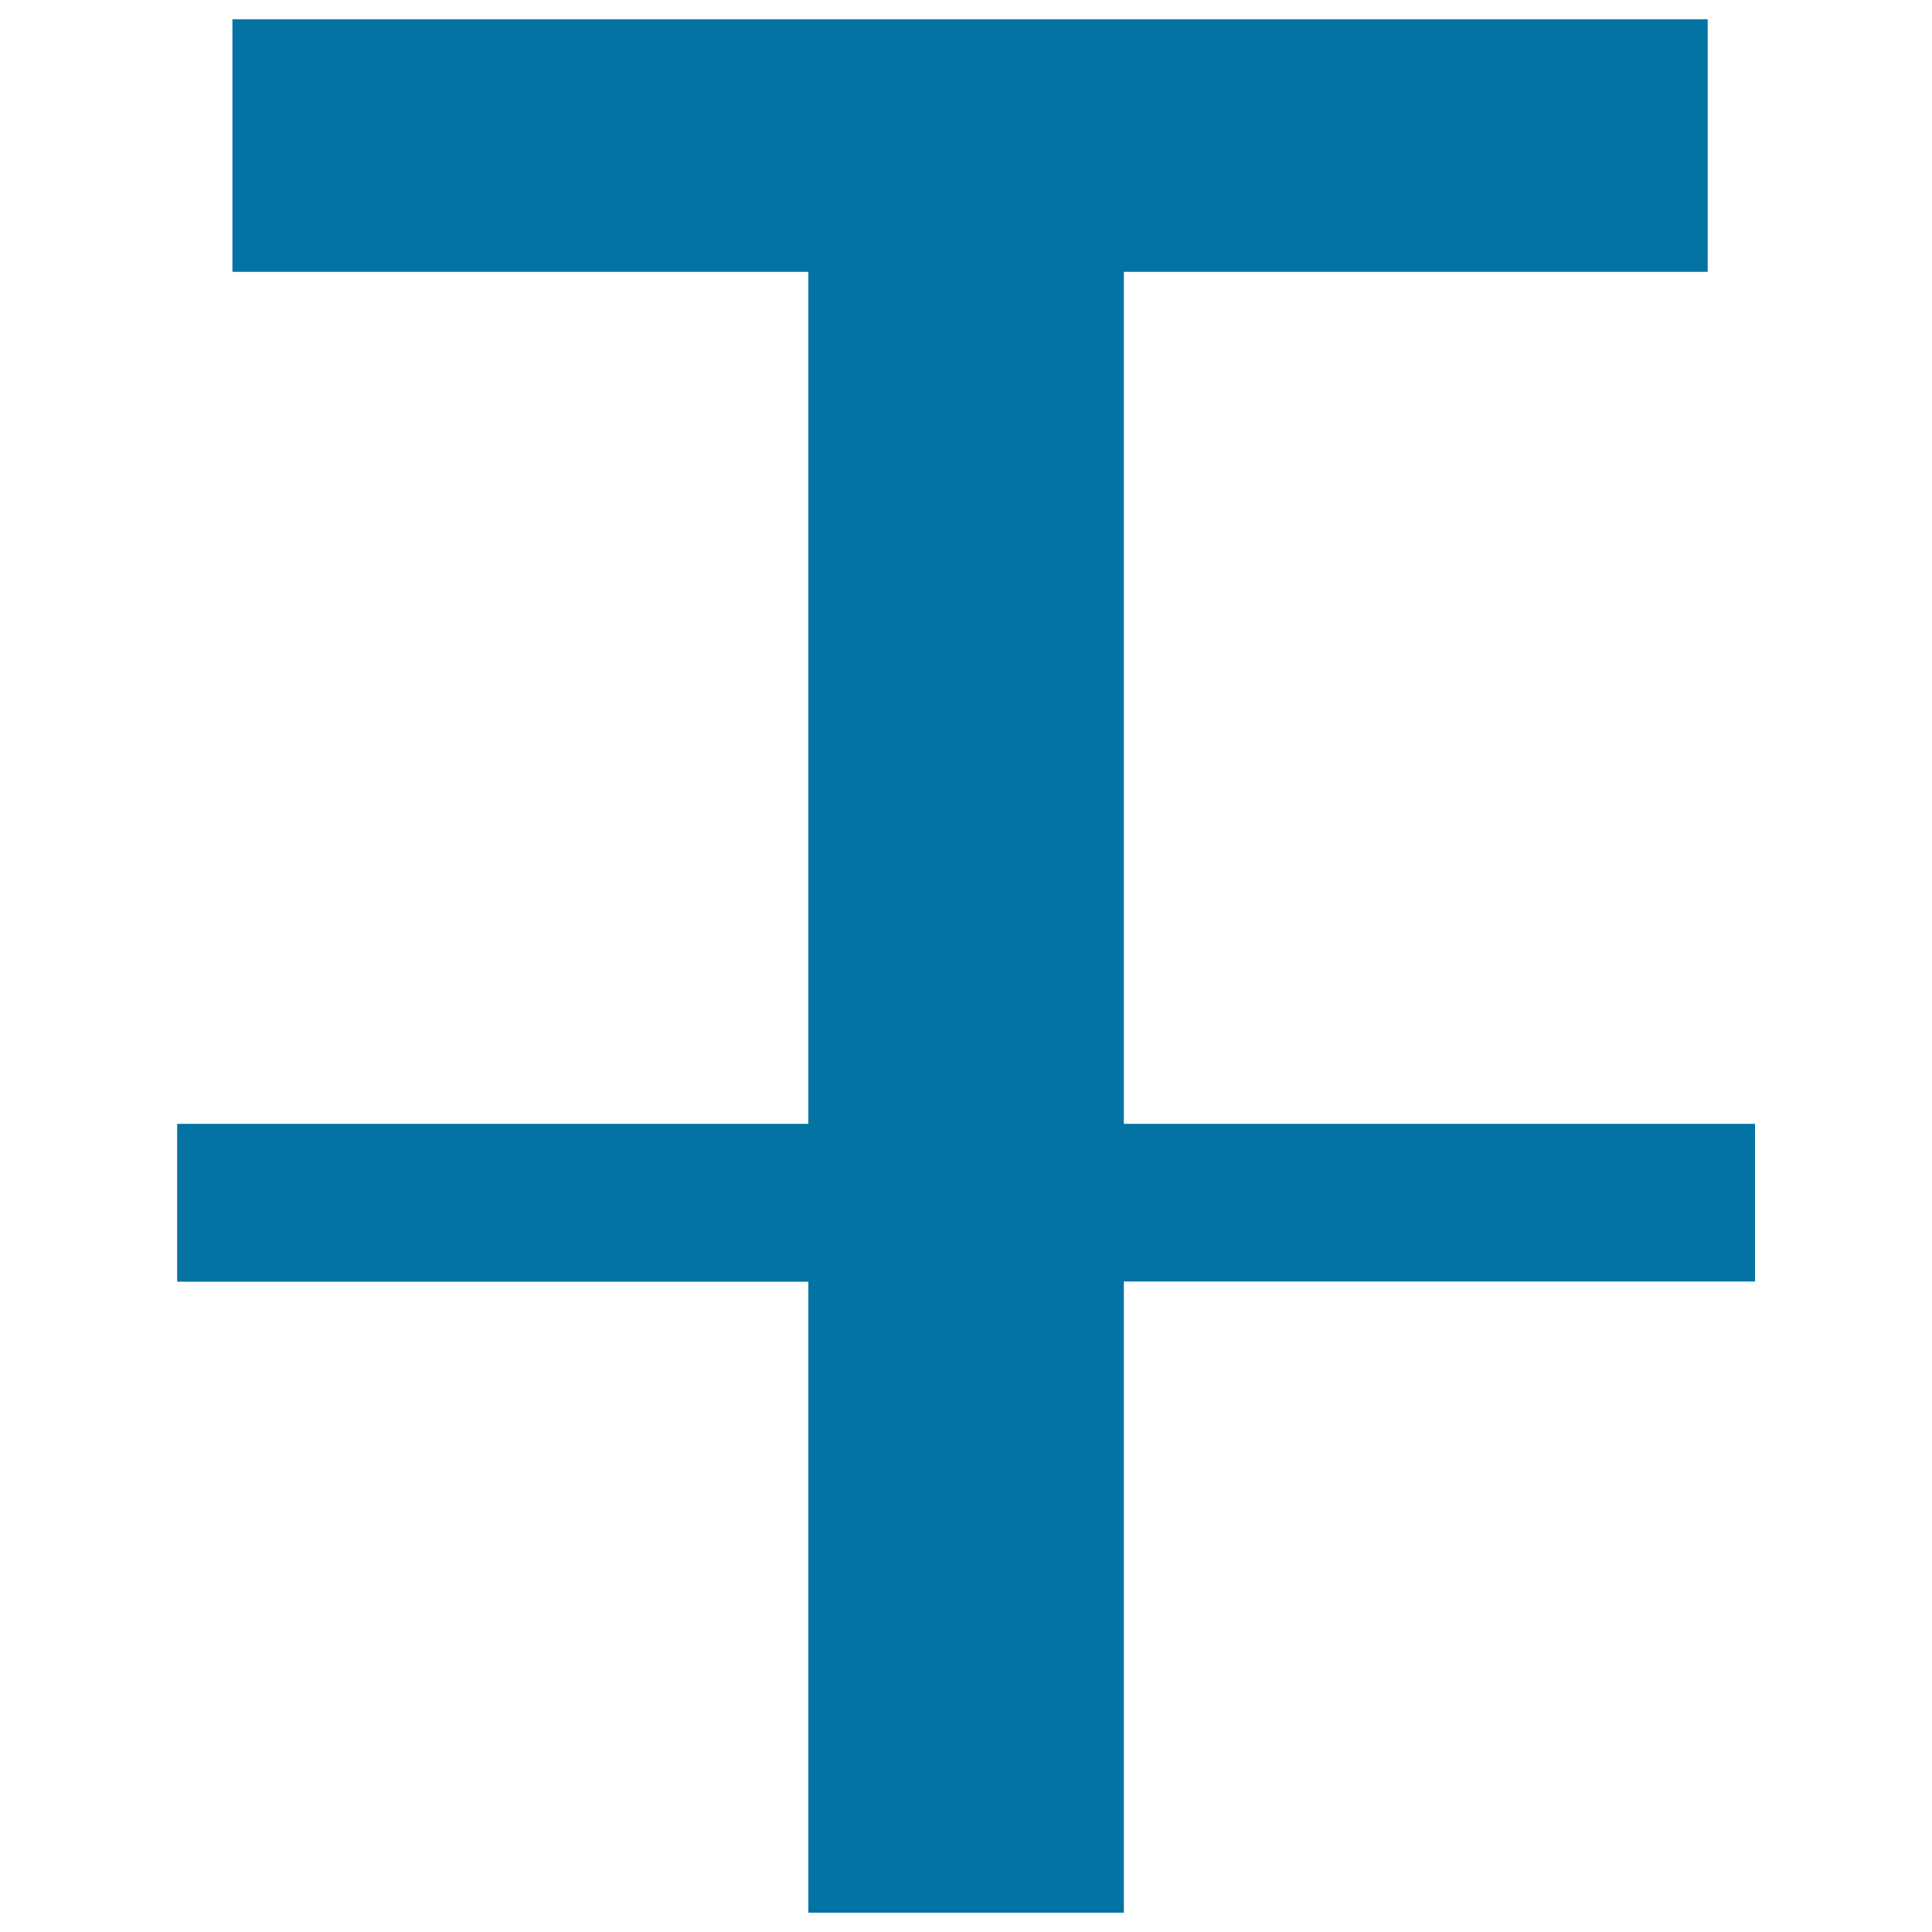 <svg xmlns="http://www.w3.org/2000/svg" viewBox="0 0 1000 1000" style="fill:#0273a2">
<title>Strikethrough SVG icons</title>
<path d="M908.3,581.7H581.7v-441h302.2V10H120.3v130.7h298.1v441H91.7v81.7h326.7V990h163.3V663.3h326.7V581.7z"/>
</svg>